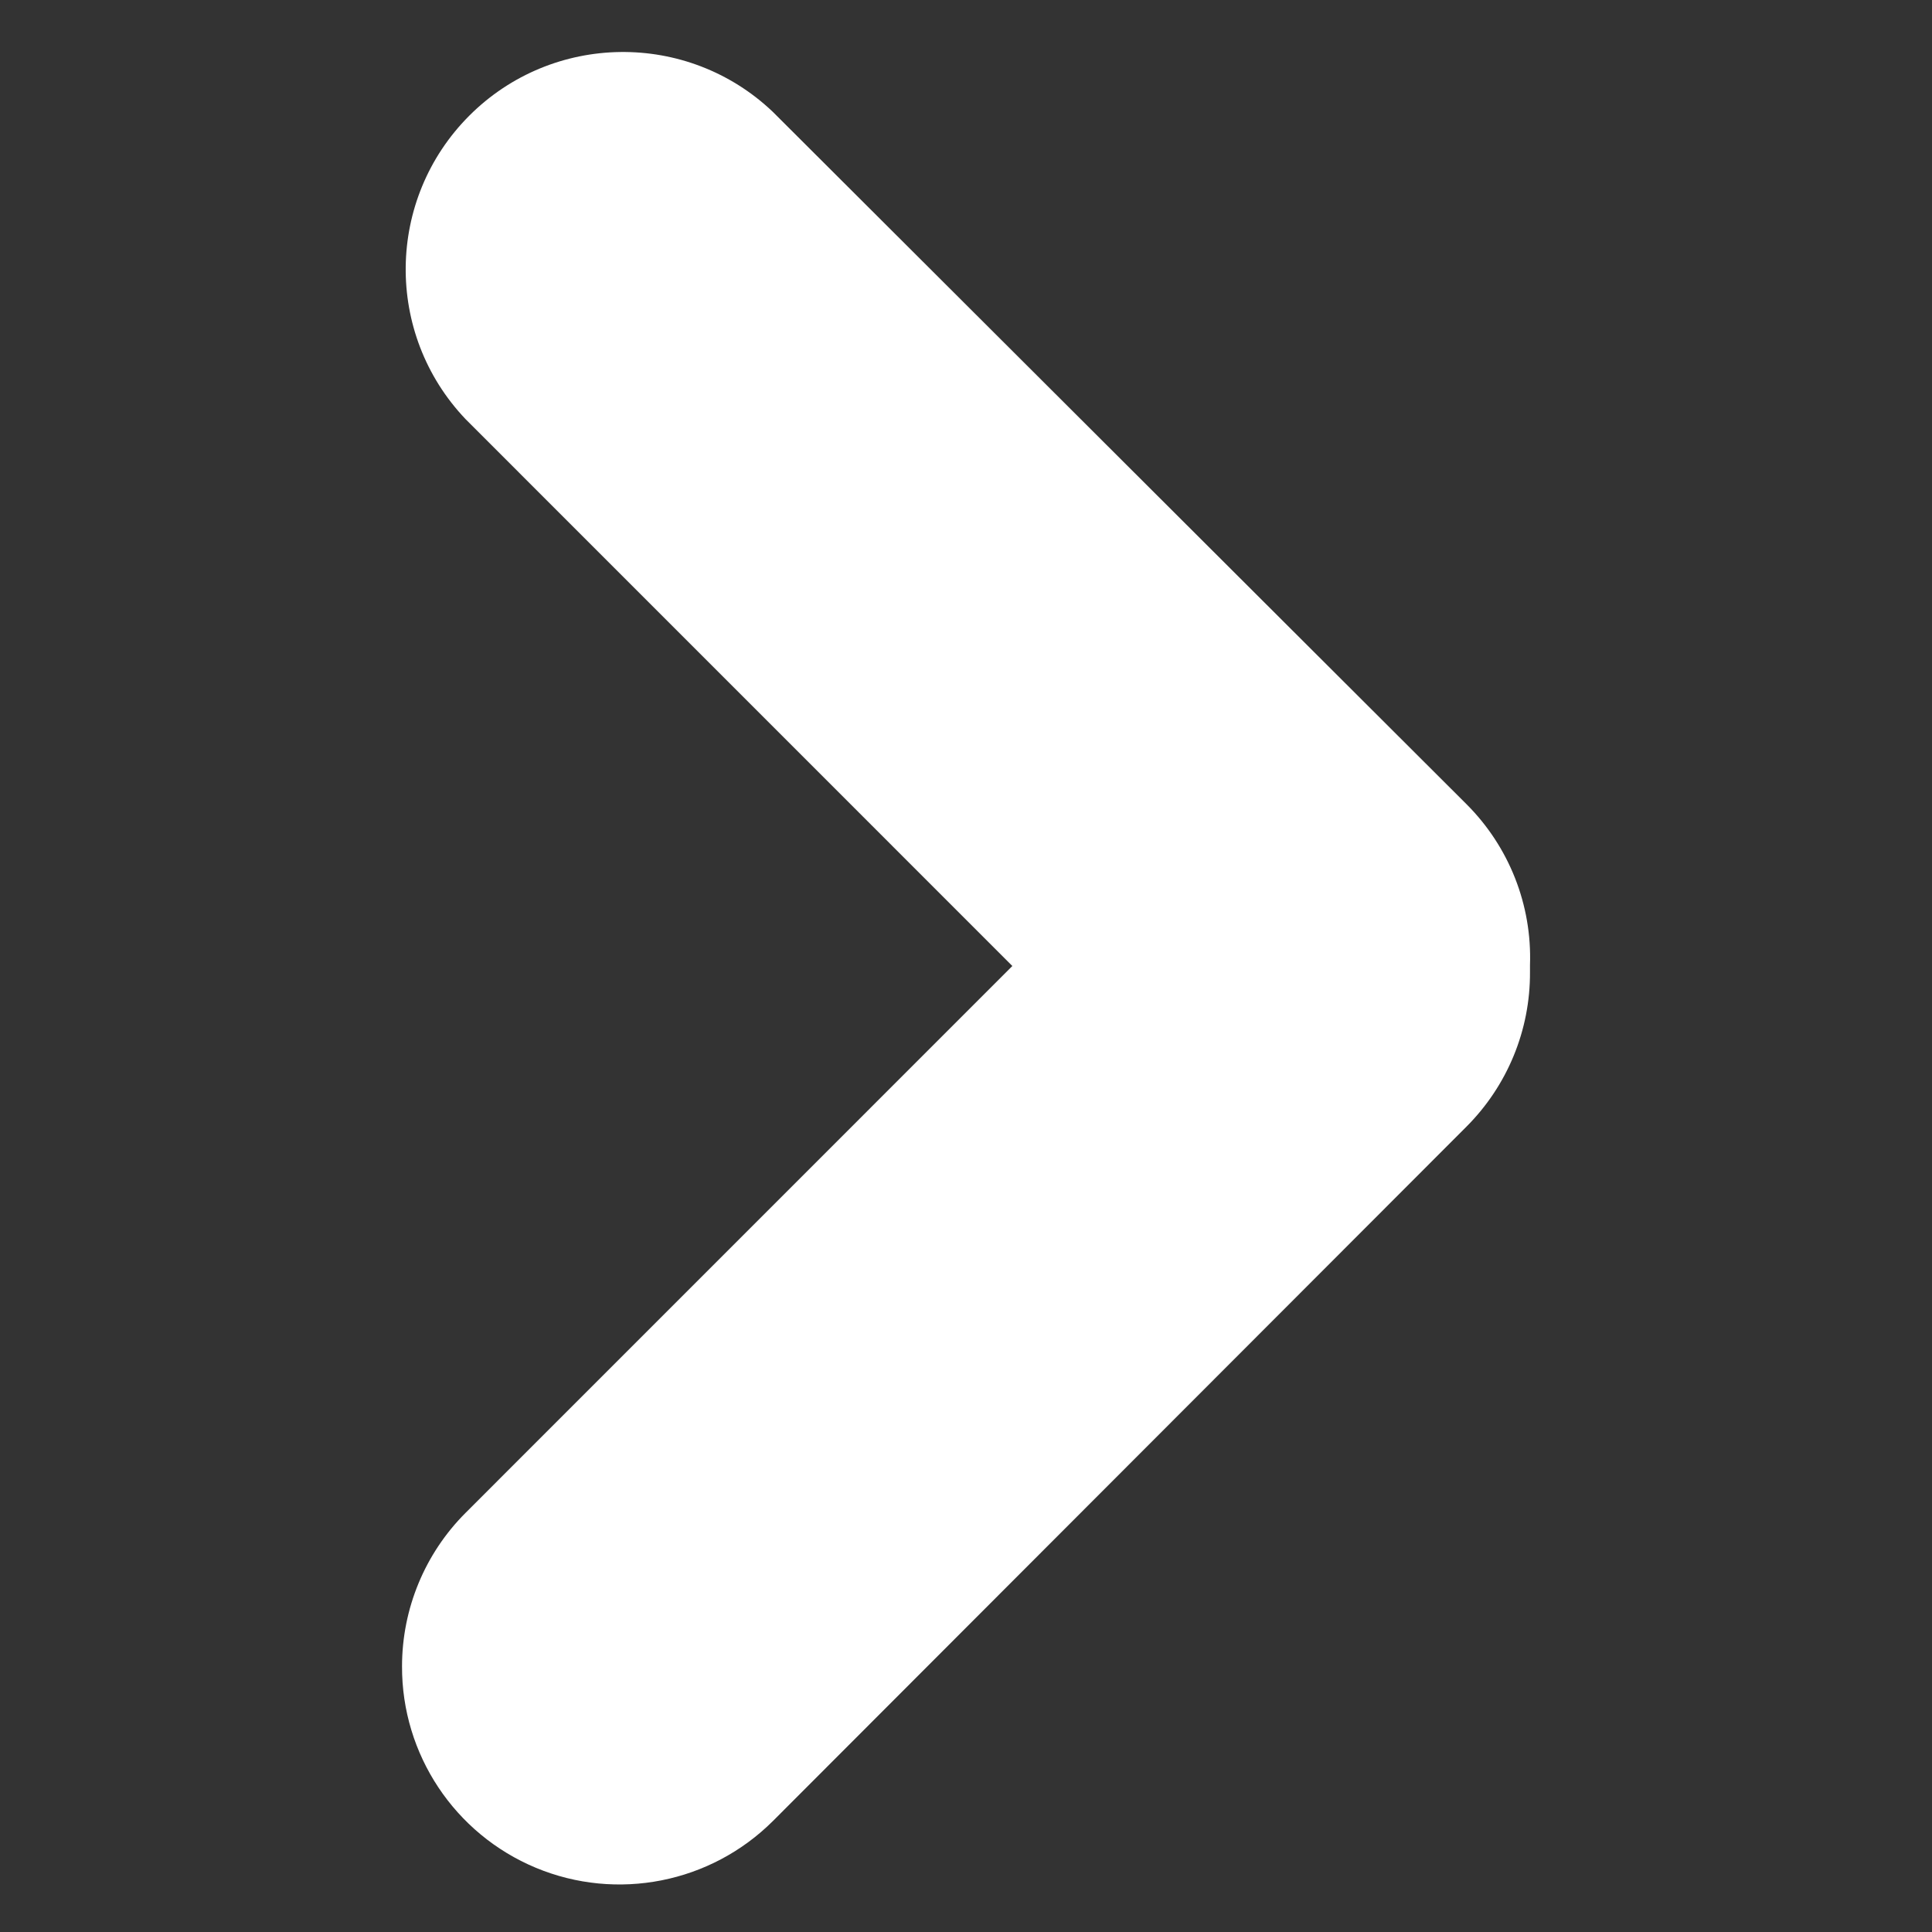 <?xml version="1.0" encoding="UTF-8"?> <svg xmlns="http://www.w3.org/2000/svg" viewBox="0 0 200.00 200.00" data-guides="{&quot;vertical&quot;:[],&quot;horizontal&quot;:[]}"><rect x="0" y="0" width="200.00" height="200.00" fill="#333333" stroke="none"/><defs></defs><path fill="#ffffff" stroke="none" fill-opacity="1" stroke-width="1" stroke-opacity="1" fill-rule="evenodd" id="tSvg10a20ae1968" title="Path 2" d="M41.618 172.5C41.587 181.609 47.056 189.844 55.47 193.352C63.876 196.852 73.571 194.938 80.024 188.5C103.948 164.547 127.873 140.594 151.798 116.64C156.04 112.398 158.415 106.64 158.384 100.64C158.384 100.393 158.384 100.146 158.384 99.898C158.602 93.679 156.22 87.656 151.821 83.258C127.881 59.364 103.941 35.471 80.001 11.578C71.157 3.164 57.211 3.343 48.579 11.976C39.954 20.617 39.782 34.554 48.204 43.398C67.069 62.265 85.933 81.133 104.798 100C85.933 118.867 67.069 137.735 48.204 156.602C43.985 160.813 41.618 166.54 41.618 172.5Z"></path></svg> 